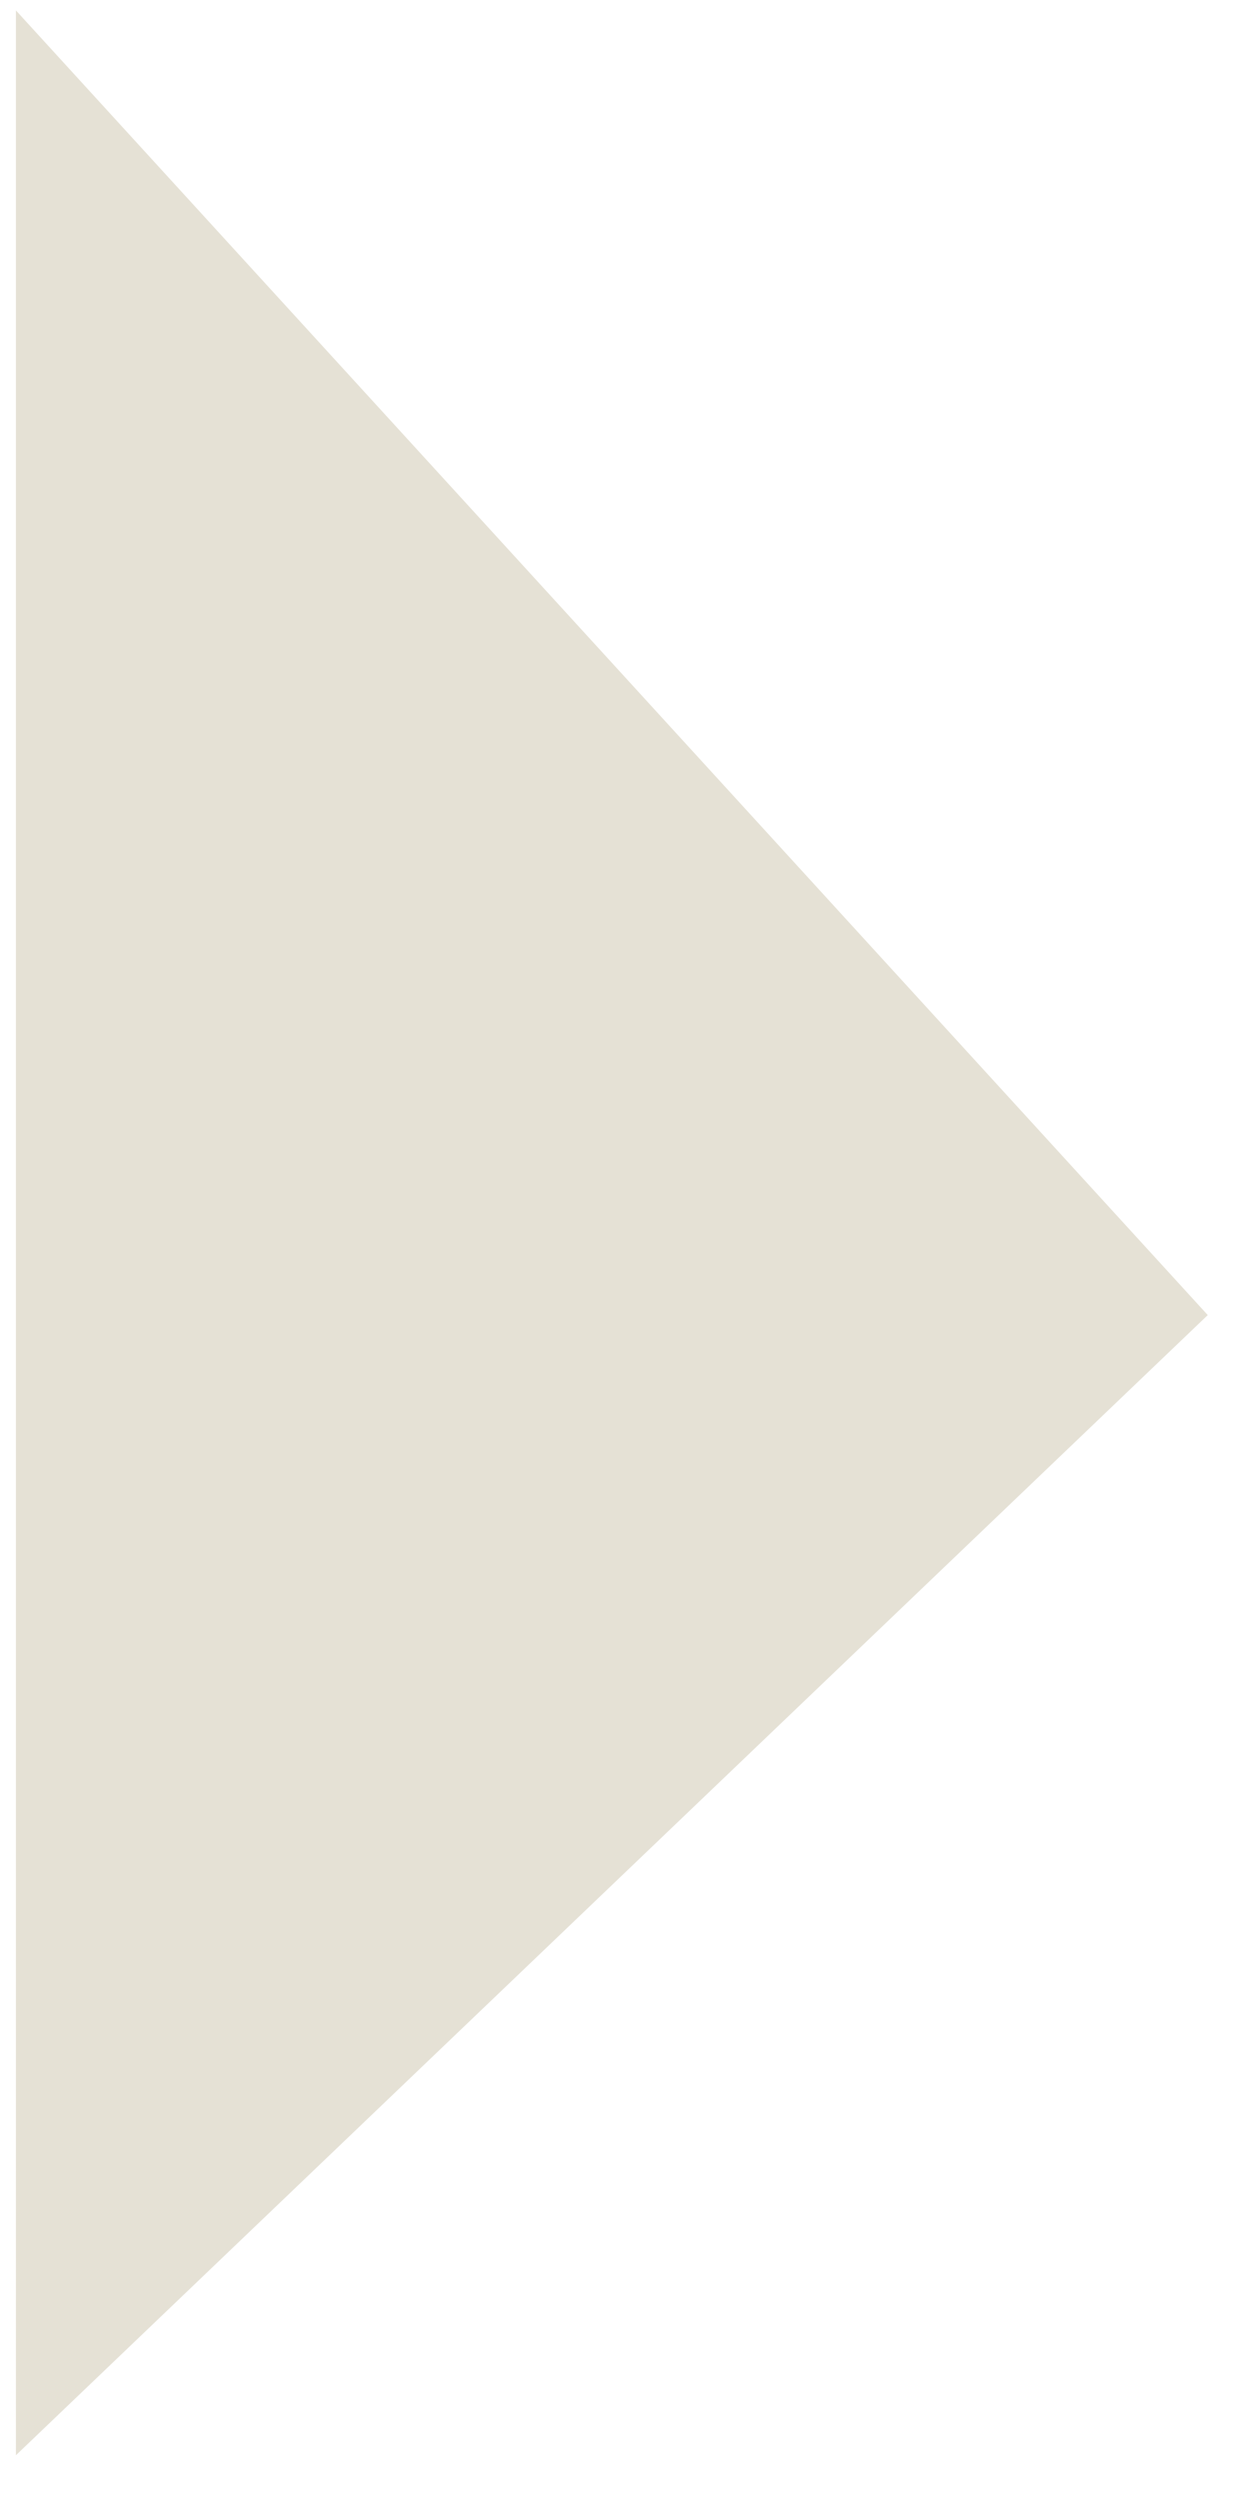 <svg width="15" height="30" viewBox="0 0 15 30" fill="none" xmlns="http://www.w3.org/2000/svg">
<path fill-rule="evenodd" clip-rule="evenodd" d="M0.191 0.125L14.493 15.781L0.191 29.463V0.125Z" fill="#E5E1D5"/>
</svg>
